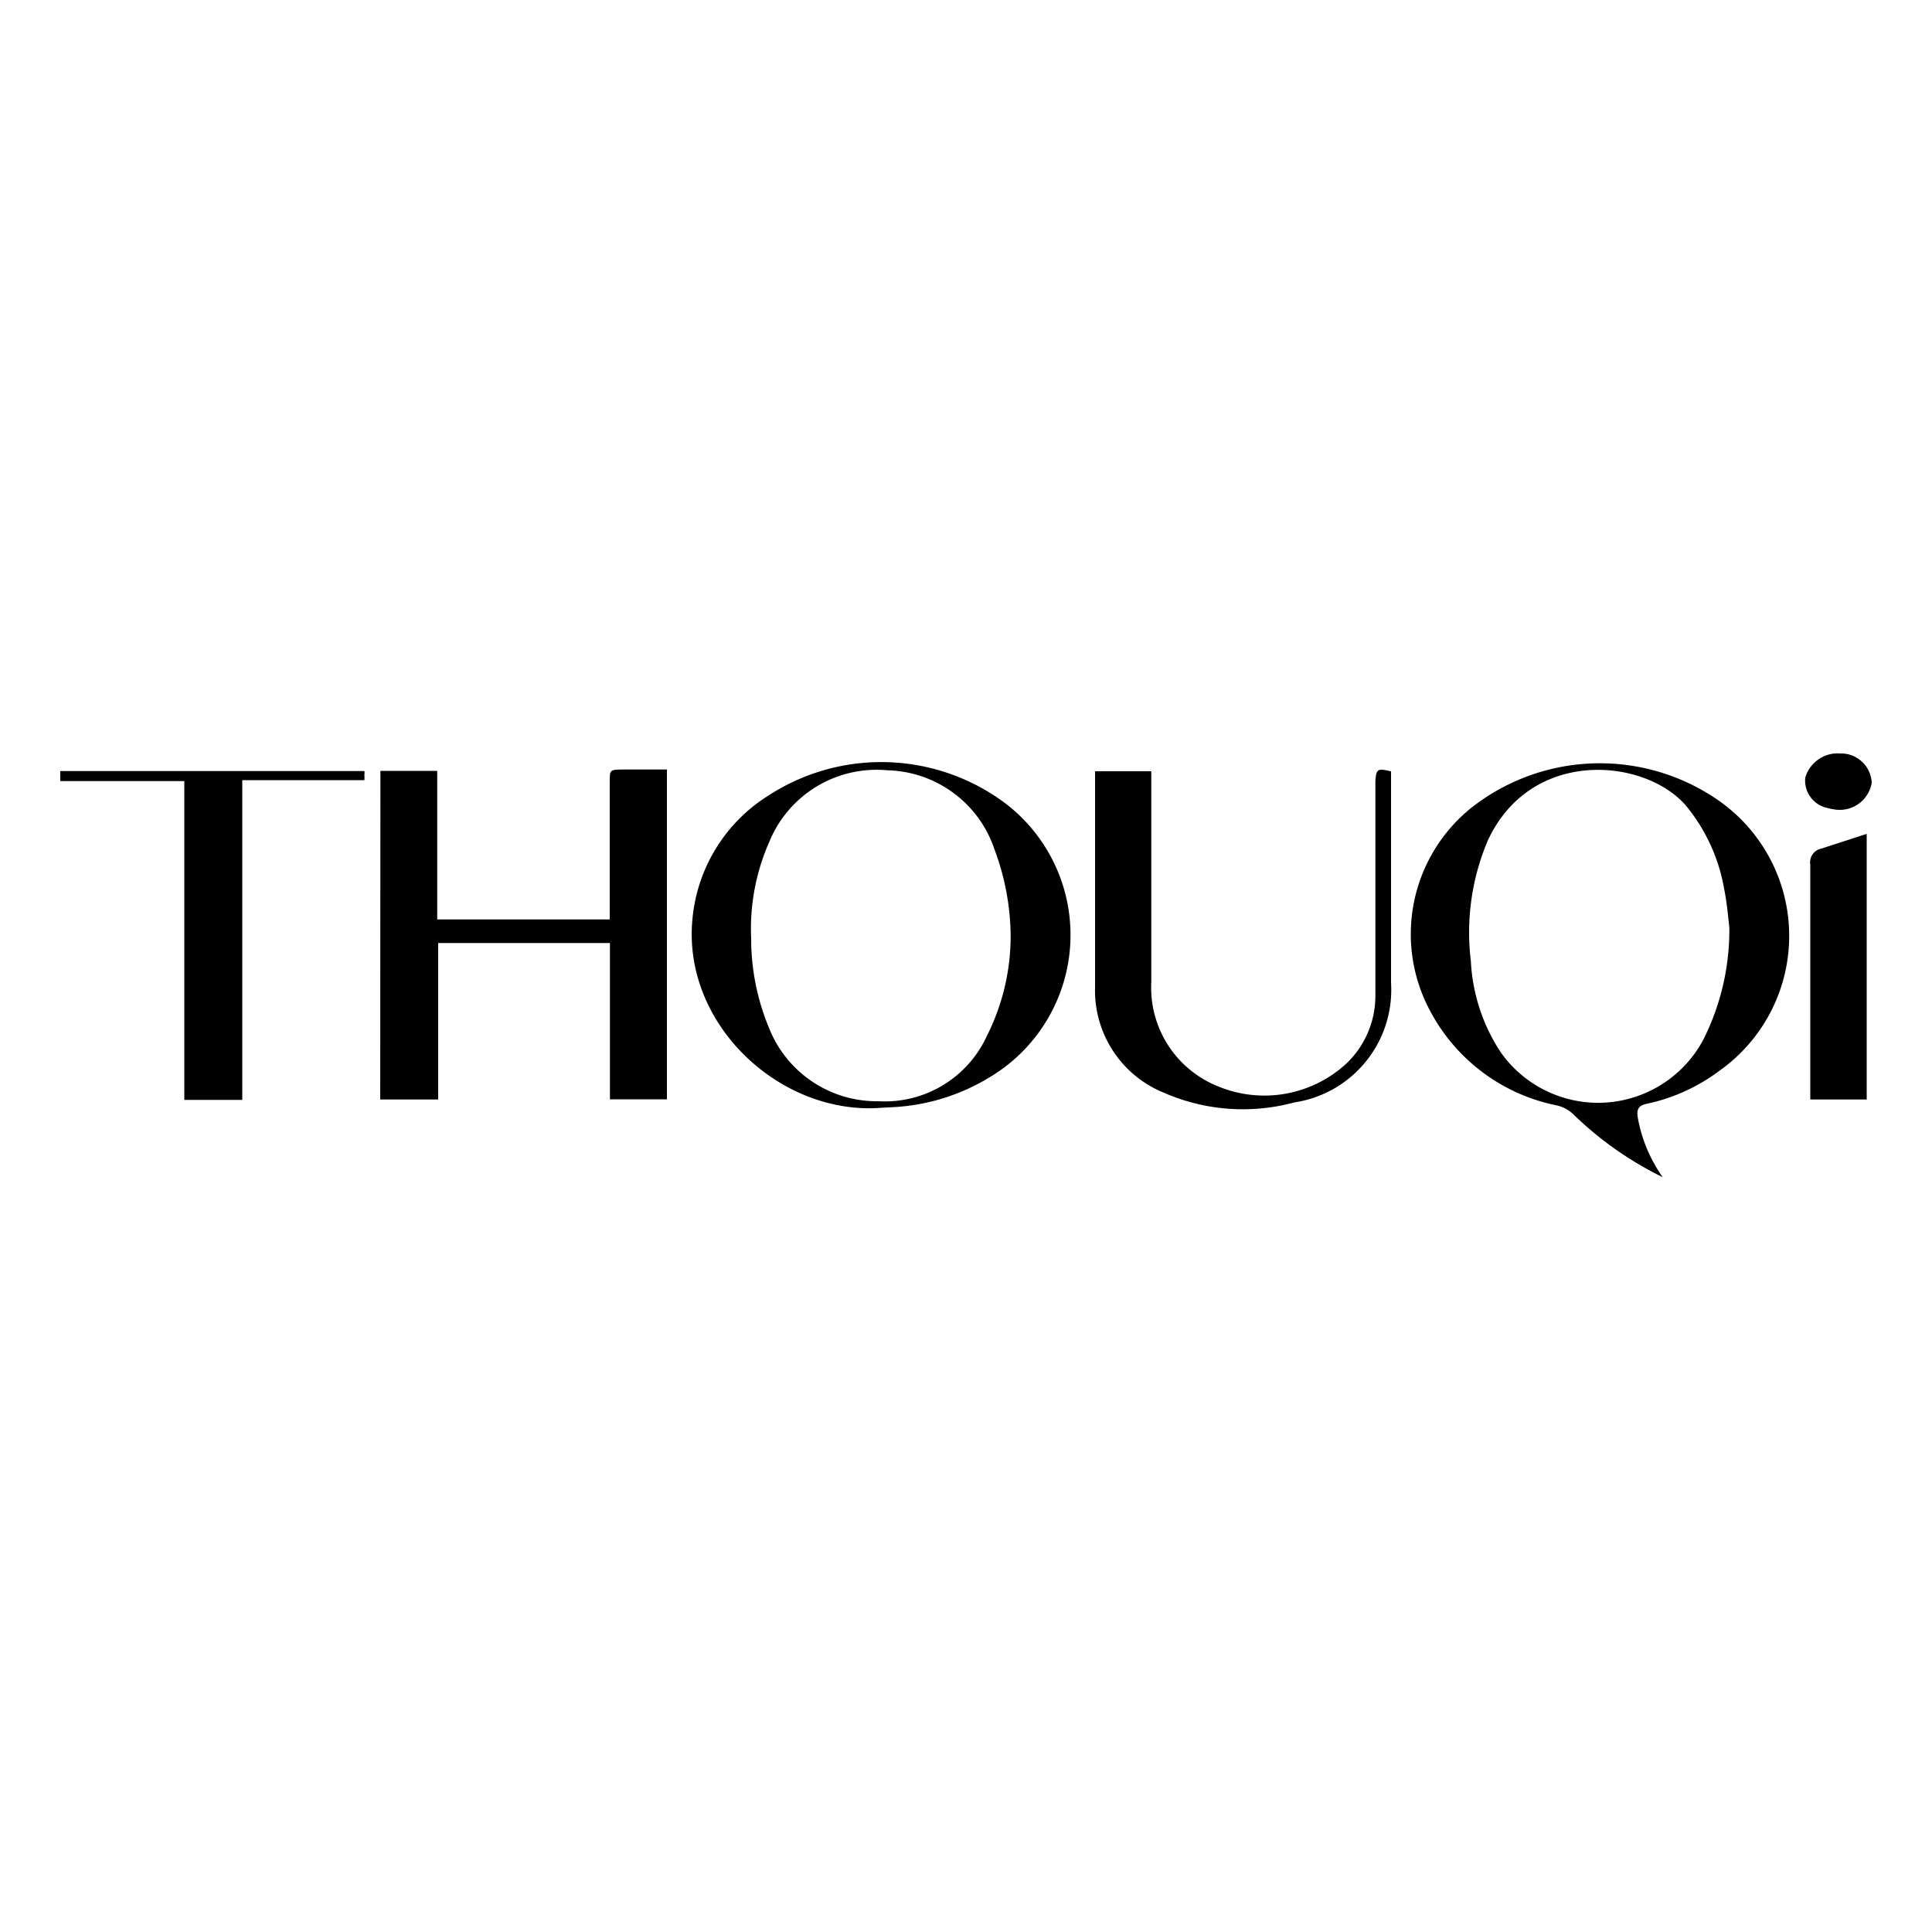 <svg id="Layer_1" data-name="Layer 1" xmlns="http://www.w3.org/2000/svg" width="100" height="100" viewBox="0 0 100 100"><path d="M19.69,39.9h2.94v7.69h8.93v-.51q0-3.31,0-6.62c0-.6,0-.62.63-.63h2.33V56.9H31.57V48.81H22.68v8.1h-3Z"/><path d="M86.06,60.93a17.84,17.84,0,0,1-4.6-3.23,1.84,1.84,0,0,0-.86-.48A9.53,9.53,0,0,1,74,52.28,8.39,8.39,0,0,1,76.17,41.8a10.76,10.76,0,0,1,12.92-.27A8.55,8.55,0,0,1,89,55.42a9.53,9.53,0,0,1-3.76,1.71c-.43.09-.54.29-.47.71A7.68,7.68,0,0,0,86.06,60.93ZM89.51,48c-.05-.4-.11-1.21-.27-2a9.26,9.26,0,0,0-2-4.33c-2.18-2.46-8-2.94-10.22,1.81a12.16,12.16,0,0,0-.89,6.25,9.43,9.43,0,0,0,1.55,4.74,6.17,6.17,0,0,0,10.48-.65A12.63,12.63,0,0,0,89.51,48Z"/><path d="M45.23,57.36c-5.08.15-9.9-4.46-9.39-9.78a8.44,8.44,0,0,1,3.93-6.4,10.72,10.72,0,0,1,12.28.41,8.57,8.57,0,0,1-.78,14.14,10.65,10.65,0,0,1-4.93,1.57Zm7.08-9a13,13,0,0,0-.83-4.38,6,6,0,0,0-5.55-4.11,6,6,0,0,0-6.11,3.7,11.11,11.11,0,0,0-.94,5,12,12,0,0,0,.91,4.6A6,6,0,0,0,45.47,57a5.81,5.81,0,0,0,5.61-3.38A11.48,11.48,0,0,0,52.31,48.31Z"/><path d="M72,39.93v.62c0,3.44,0,6.88,0,10.32a5.89,5.89,0,0,1-5,6.19,10.2,10.2,0,0,1-6.78-.51,5.71,5.71,0,0,1-3.54-5.45c0-3.57,0-7.13,0-10.69,0-.15,0-.31,0-.49h2.91c0,.21,0,.43,0,.66V50.85A5.5,5.5,0,0,0,63,56.21,6.26,6.26,0,0,0,69.74,55a4.84,4.84,0,0,0,1.45-3.45c0-3.56,0-7.13,0-10.69v-.42C71.23,39.8,71.3,39.75,72,39.93Z"/><path d="M12.54,56.93h-3V40.43H3.12l0-.52H18.86a.65.65,0,0,1,0,.21,1.58,1.58,0,0,1,0,.26H12.54Z"/><path d="M96.62,43.16V56.91H93.7c0-.16,0-.32,0-.48,0-3.89,0-7.78,0-11.67a.73.73,0,0,1,.58-.84C95,43.69,95.79,43.43,96.62,43.16Z"/><path d="M95.05,41.91a3.45,3.45,0,0,1-.51-.1,1.45,1.45,0,0,1-1.1-1.56A1.75,1.75,0,0,1,95.27,39h.09a1.59,1.59,0,0,1,1.52,1.52A1.68,1.68,0,0,1,95.05,41.91Z"/></svg>